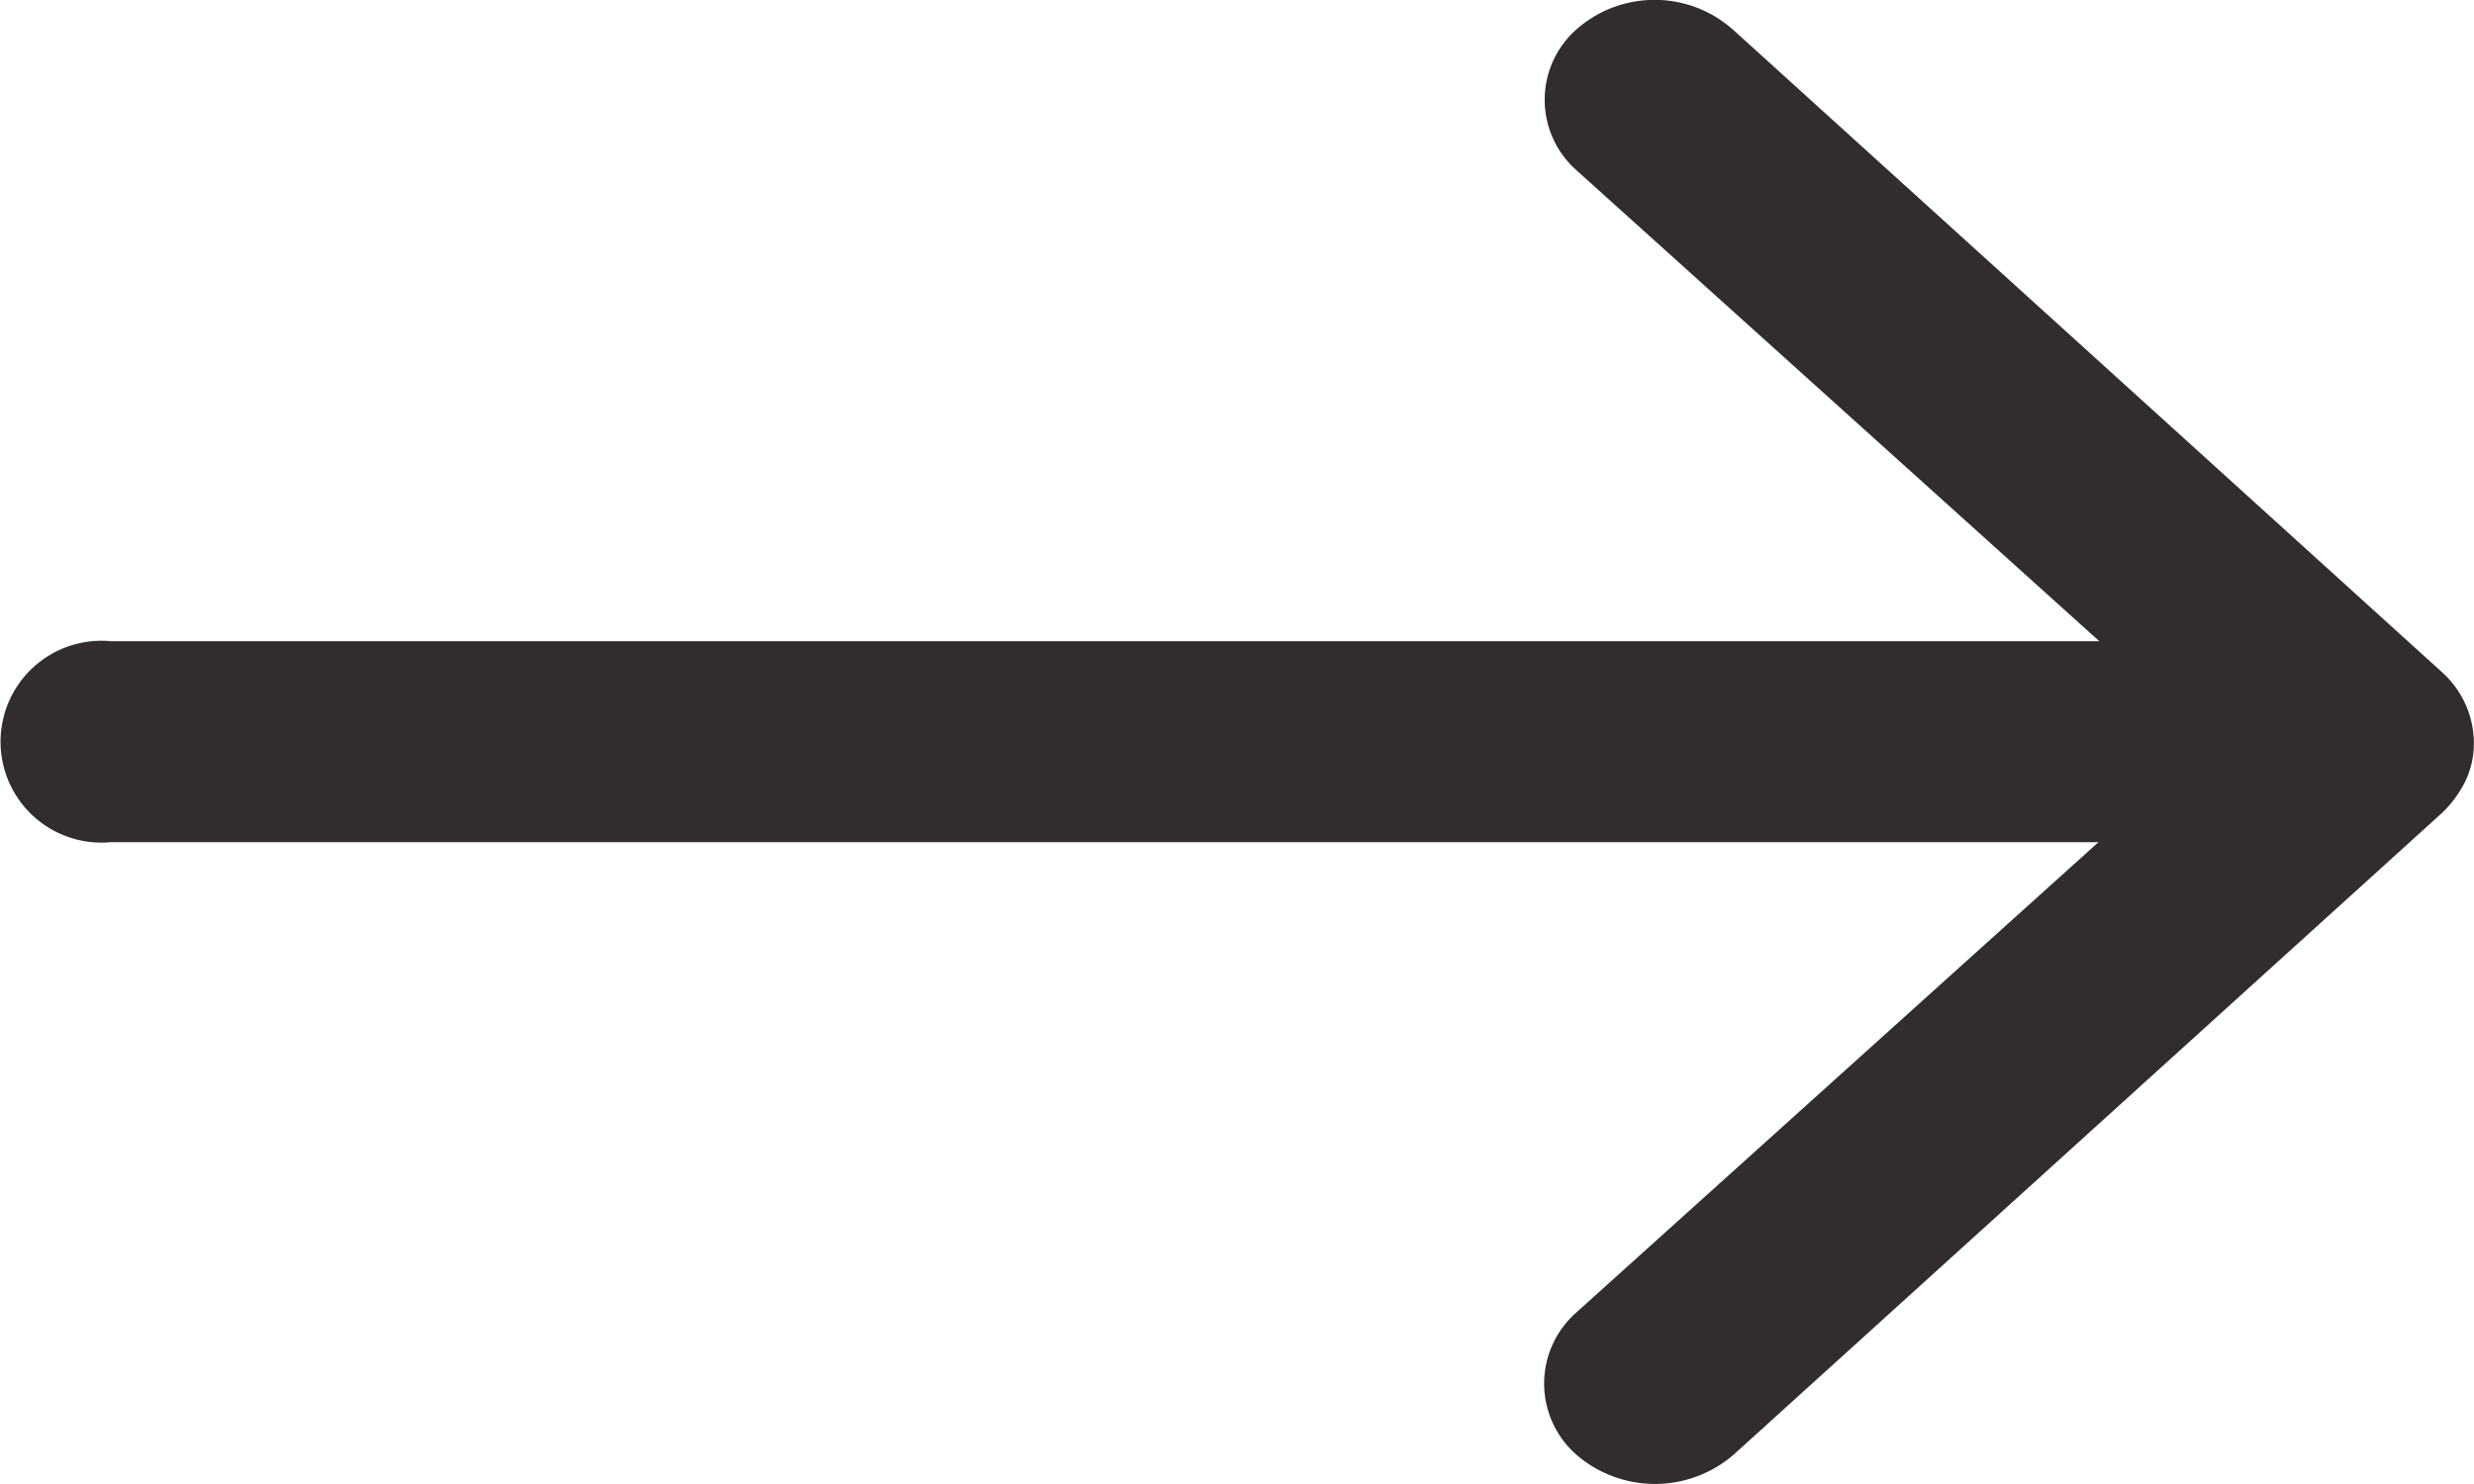 <svg xmlns="http://www.w3.org/2000/svg" width="20" height="12" viewBox="0 0 20 12"><path d="M20.629,11.481a.76.76,0,0,0-.007,1.15l4.224,3.806H8.771a.816.816,0,1,0,0,1.625H24.839l-4.224,3.806a.765.765,0,0,0,.007,1.15.972.972,0,0,0,1.271-.006l5.724-5.187h0a.911.911,0,0,0,.188-.256.709.709,0,0,0,.069-.312.774.774,0,0,0-.257-.569L21.894,11.5A.955.955,0,0,0,20.629,11.481Z" transform="translate(-7.875 -11.252)" fill="#302d2c"/></svg>